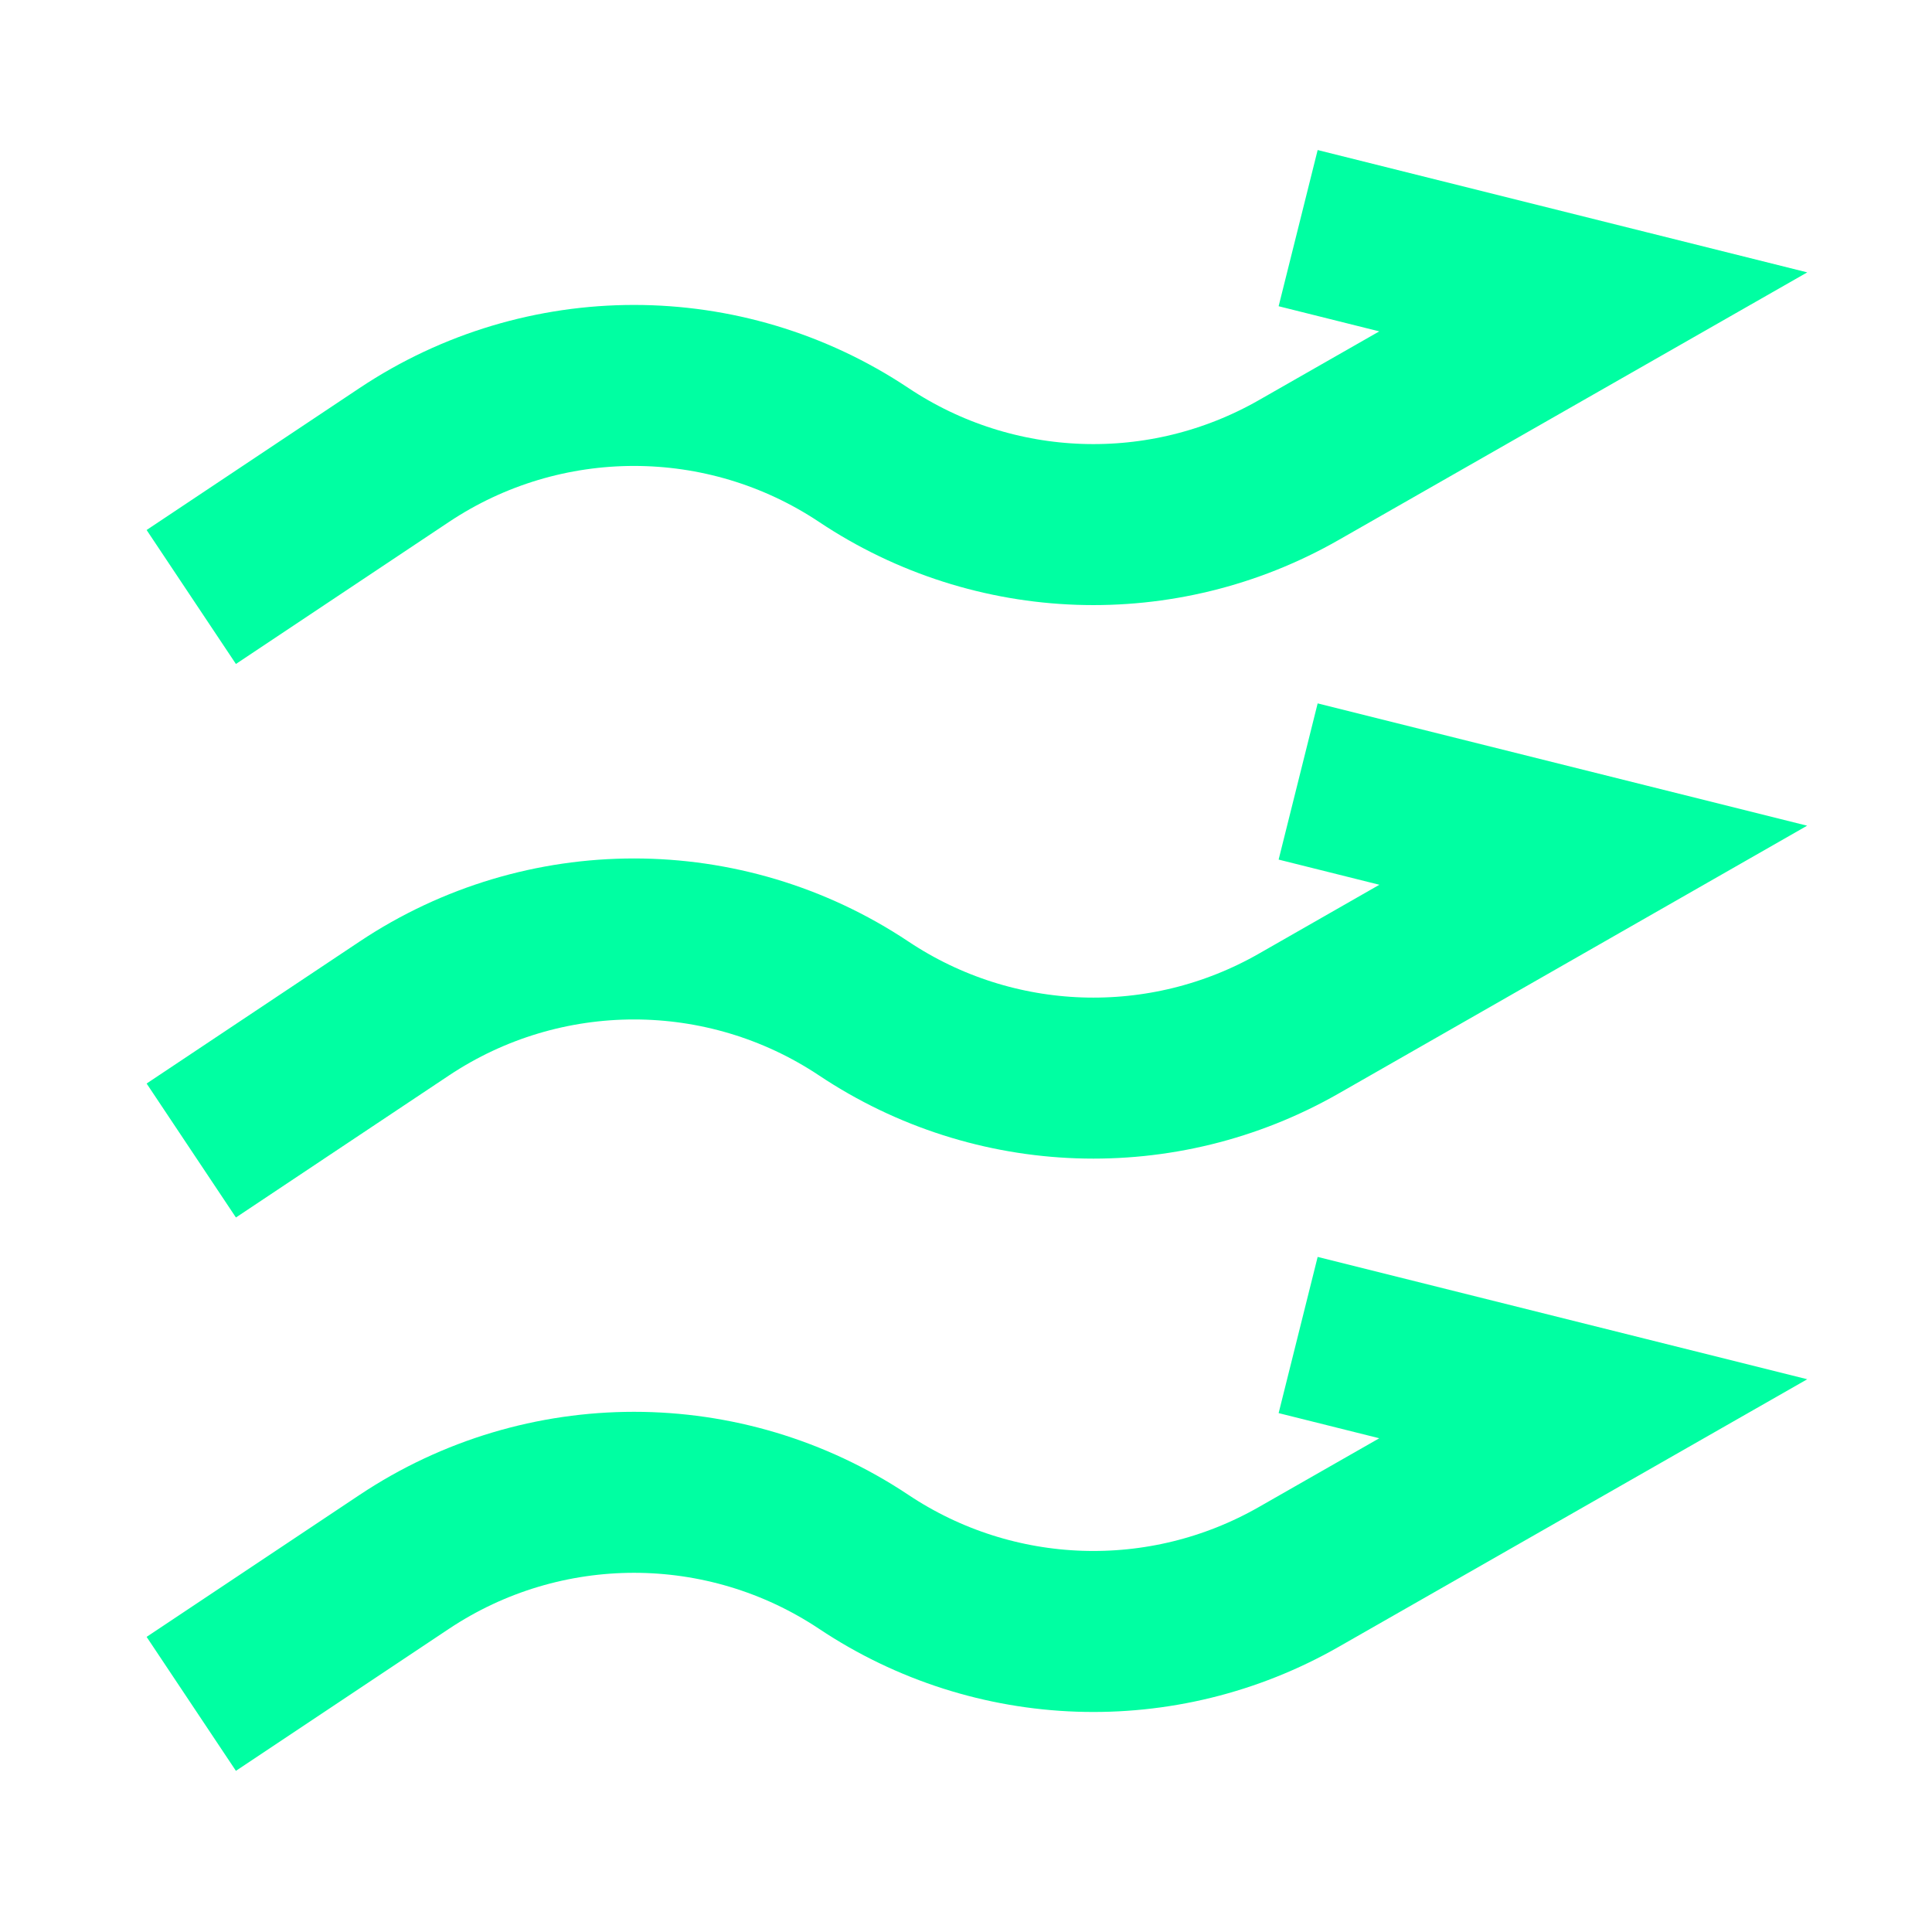 <svg xmlns="http://www.w3.org/2000/svg" fill="none" viewBox="-0.5 -0.5 12 12"
    id="Wind-Flow-2--Streamline-Sharp.svg" height="12" width="12">
    <desc>Wind Flow 2 Streamline Icon: https://streamlinehq.com</desc>
    <g id="wind-flow-2--wind-flow-weather">
        <path id="Vector 2187" stroke="#00ffa2"
            d="m0.688 3.208 1.323 -0.882c0.864 -0.576 1.99 -0.576 2.854 0 0.811 0.541 1.857 0.577 2.703 0.093L9.396 1.375l-1.833 -0.458"
            stroke-width="1"></path>
        <path id="Vector 2188" stroke="#00ffa2"
            d="m0.688 6.646 1.323 -0.882c0.864 -0.576 1.99 -0.576 2.854 0 0.811 0.541 1.857 0.577 2.703 0.093L9.396 4.812l-1.833 -0.458"
            stroke-width="1"></path>
        <path id="Vector 2189" stroke="#00ffa2"
            d="m0.688 10.083 1.323 -0.882c0.864 -0.576 1.99 -0.576 2.854 0 0.811 0.541 1.857 0.577 2.703 0.093L9.396 8.25l-1.833 -0.458"
            stroke-width="1"></path>
    </g>
</svg>